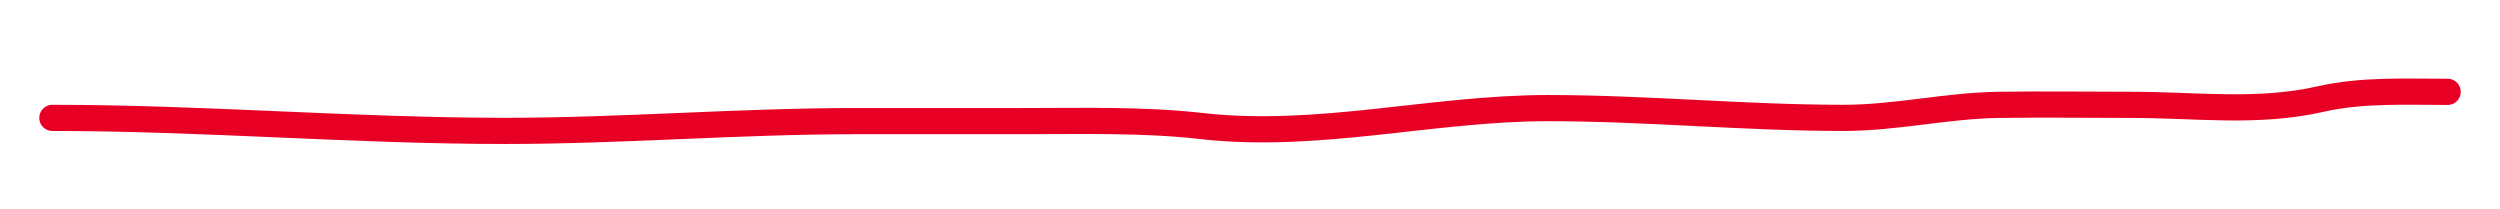 <?xml version="1.0" encoding="UTF-8"?> <svg xmlns="http://www.w3.org/2000/svg" width="191" height="16" viewBox="0 0 191 16" fill="none"><path d="M4 9.006C15.564 9.006 27.037 10 38.599 10C47.534 10 56.41 9.254 65.326 9.254C69.548 9.254 73.771 9.254 77.993 9.254C82.505 9.254 87.294 9.118 91.771 9.627C100.69 10.642 109.408 8.26 118.26 8.26C125.818 8.26 133.291 9.006 140.858 9.006C144.855 9.006 148.717 8.069 152.697 8.011C156.094 7.962 159.496 8.011 162.893 8.011C167.776 8.011 172.472 8.664 177.292 7.569C180.465 6.849 183.745 7.017 187 7.017" stroke="#E70023" stroke-width="2" stroke-linecap="round"></path></svg> 